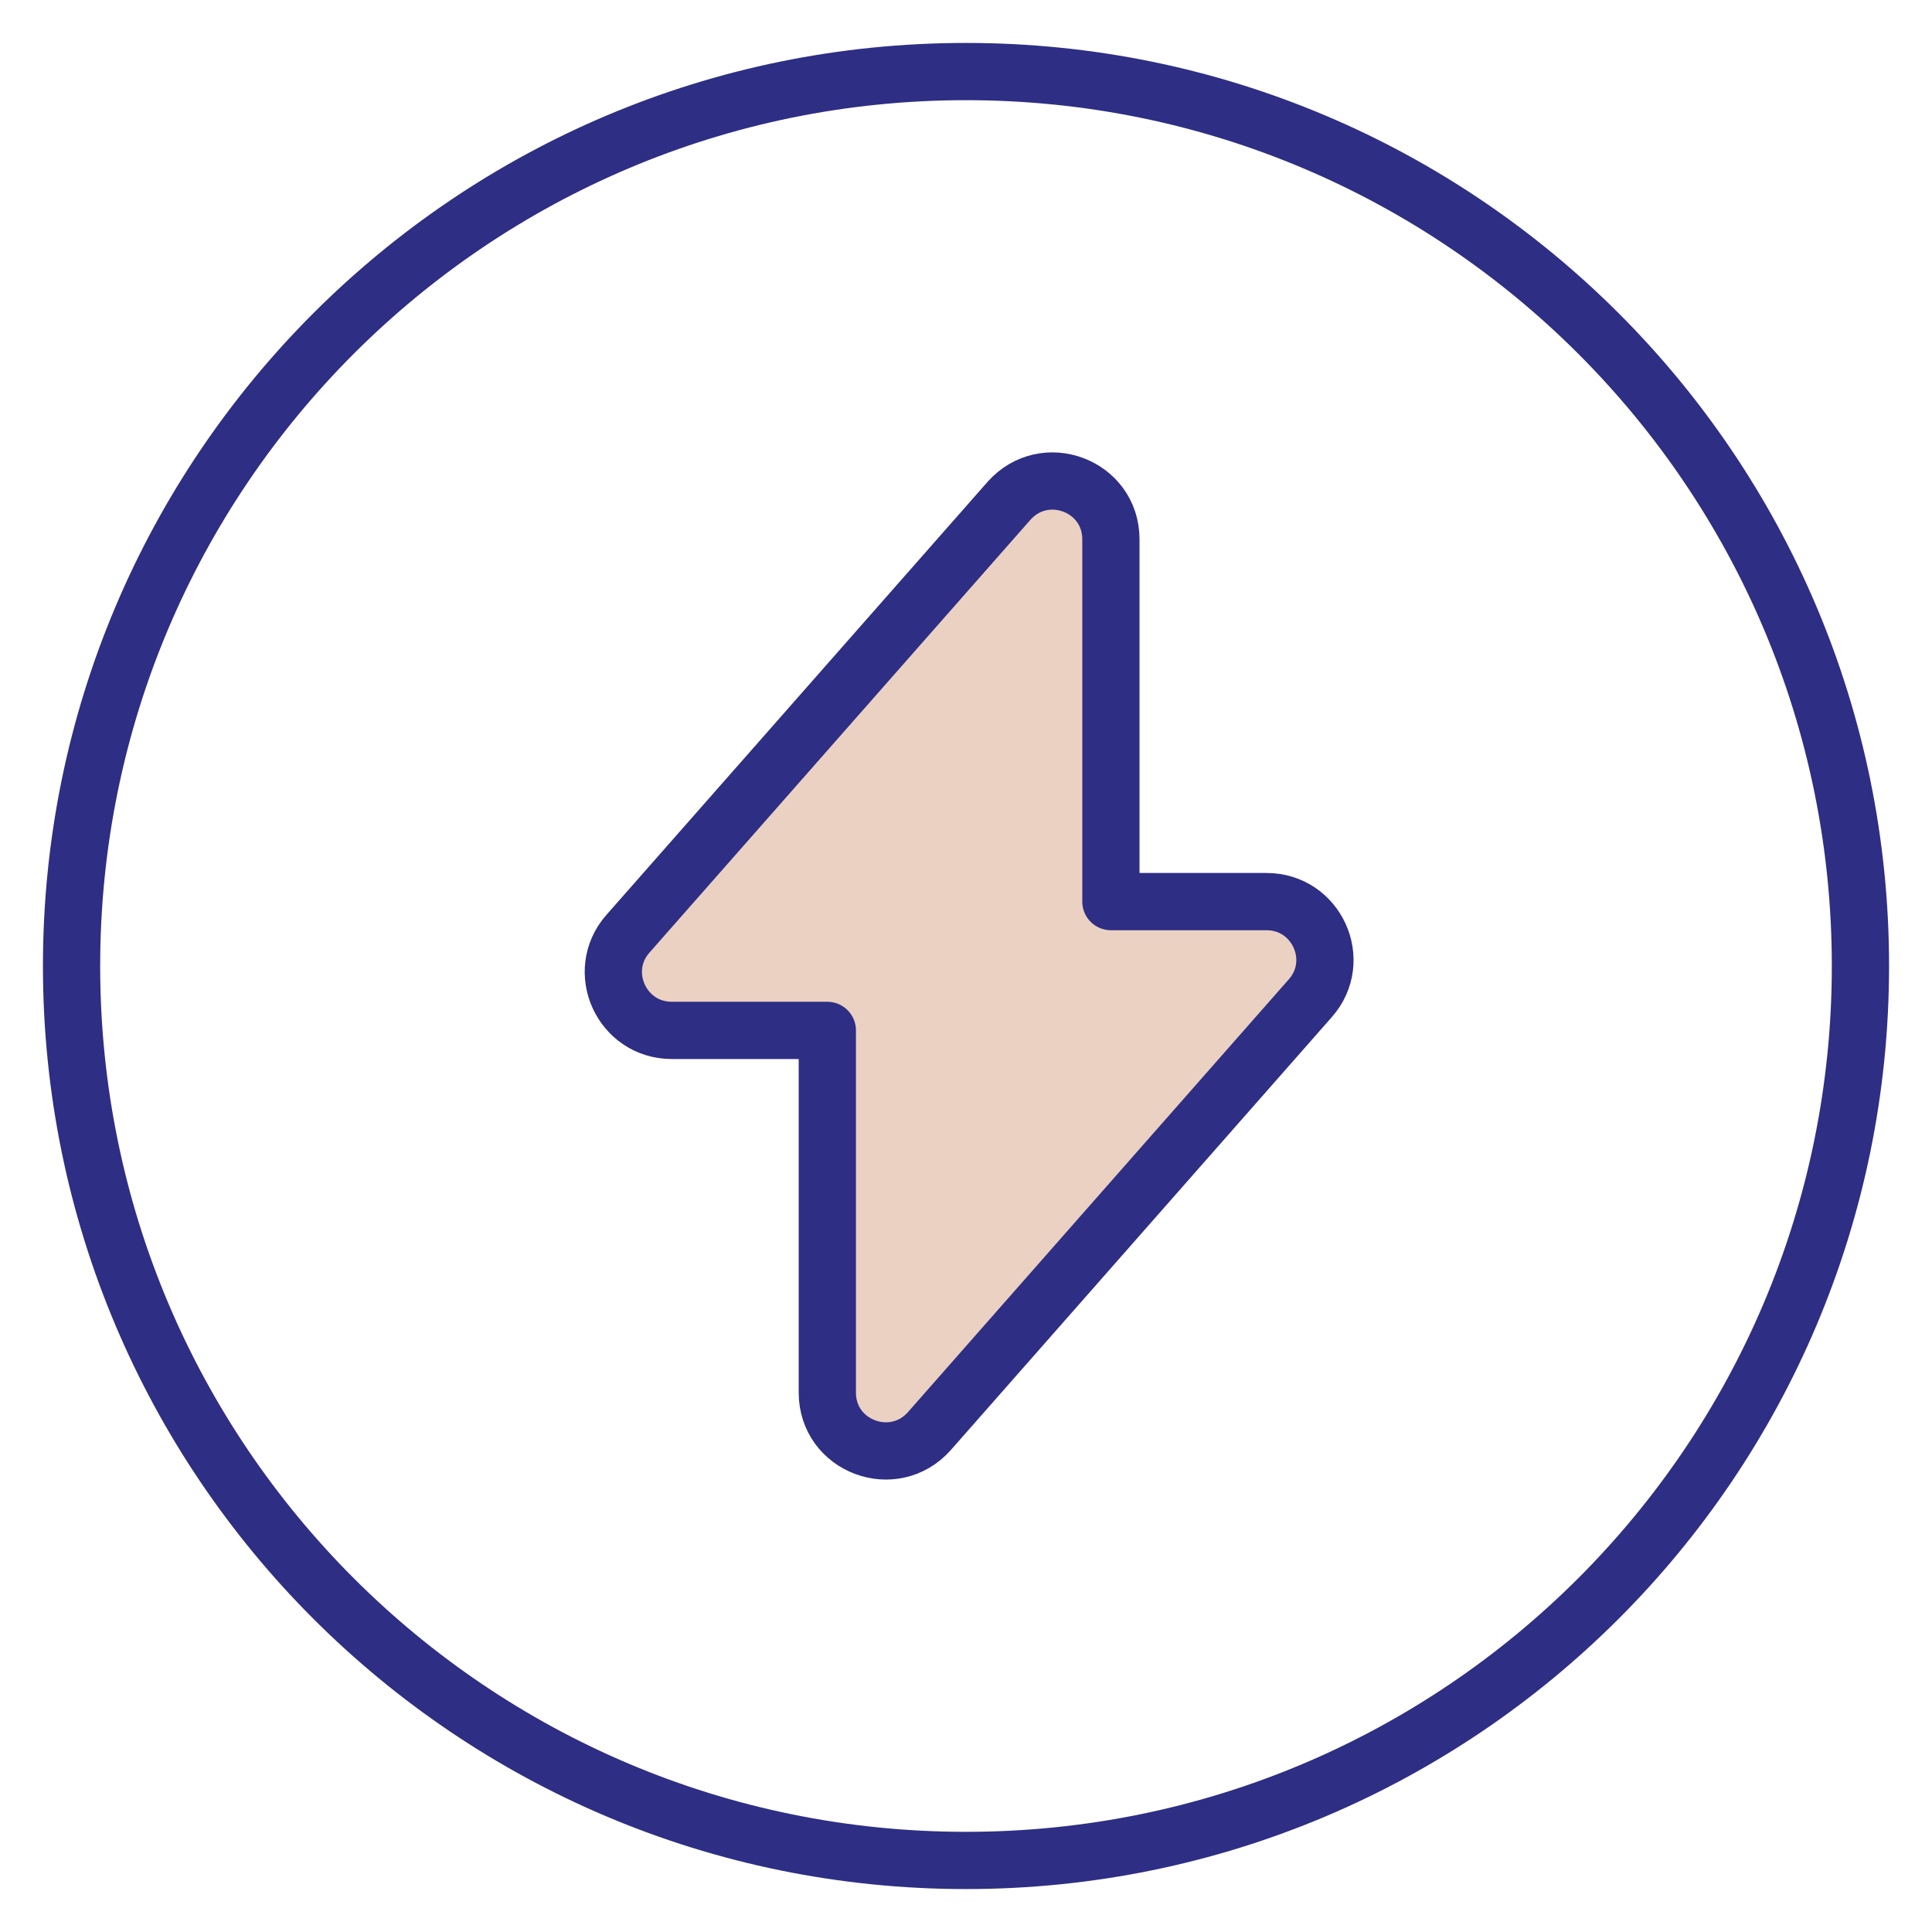 <svg width="27" height="27" viewBox="0 0 27 27" fill="none" xmlns="http://www.w3.org/2000/svg">
<path d="M11.562 14.4V19.462C11.562 20.212 12.488 20.562 12.988 20L18.312 13.95C18.775 13.425 18.4 12.6 17.7 12.6H15.525V7.537C15.525 6.787 14.6 6.437 14.1 7L8.775 13.05C8.313 13.575 8.688 14.4 9.388 14.4H11.562Z" fill="#EBD1C2" stroke="#2E2E85" stroke-width="0.8" stroke-linecap="round" stroke-linejoin="round"/>
<path fill-rule="evenodd" clip-rule="evenodd" d="M13.5 26C6.596 26 1 20.404 1 13.5C1 6.596 6.596 1 13.5 1C20.404 1 26 6.596 26 13.5C26 20.404 20.404 26 13.5 26Z" stroke="#2E2E85" stroke-width="0.8" stroke-linecap="round" stroke-linejoin="round"/>
</svg>
